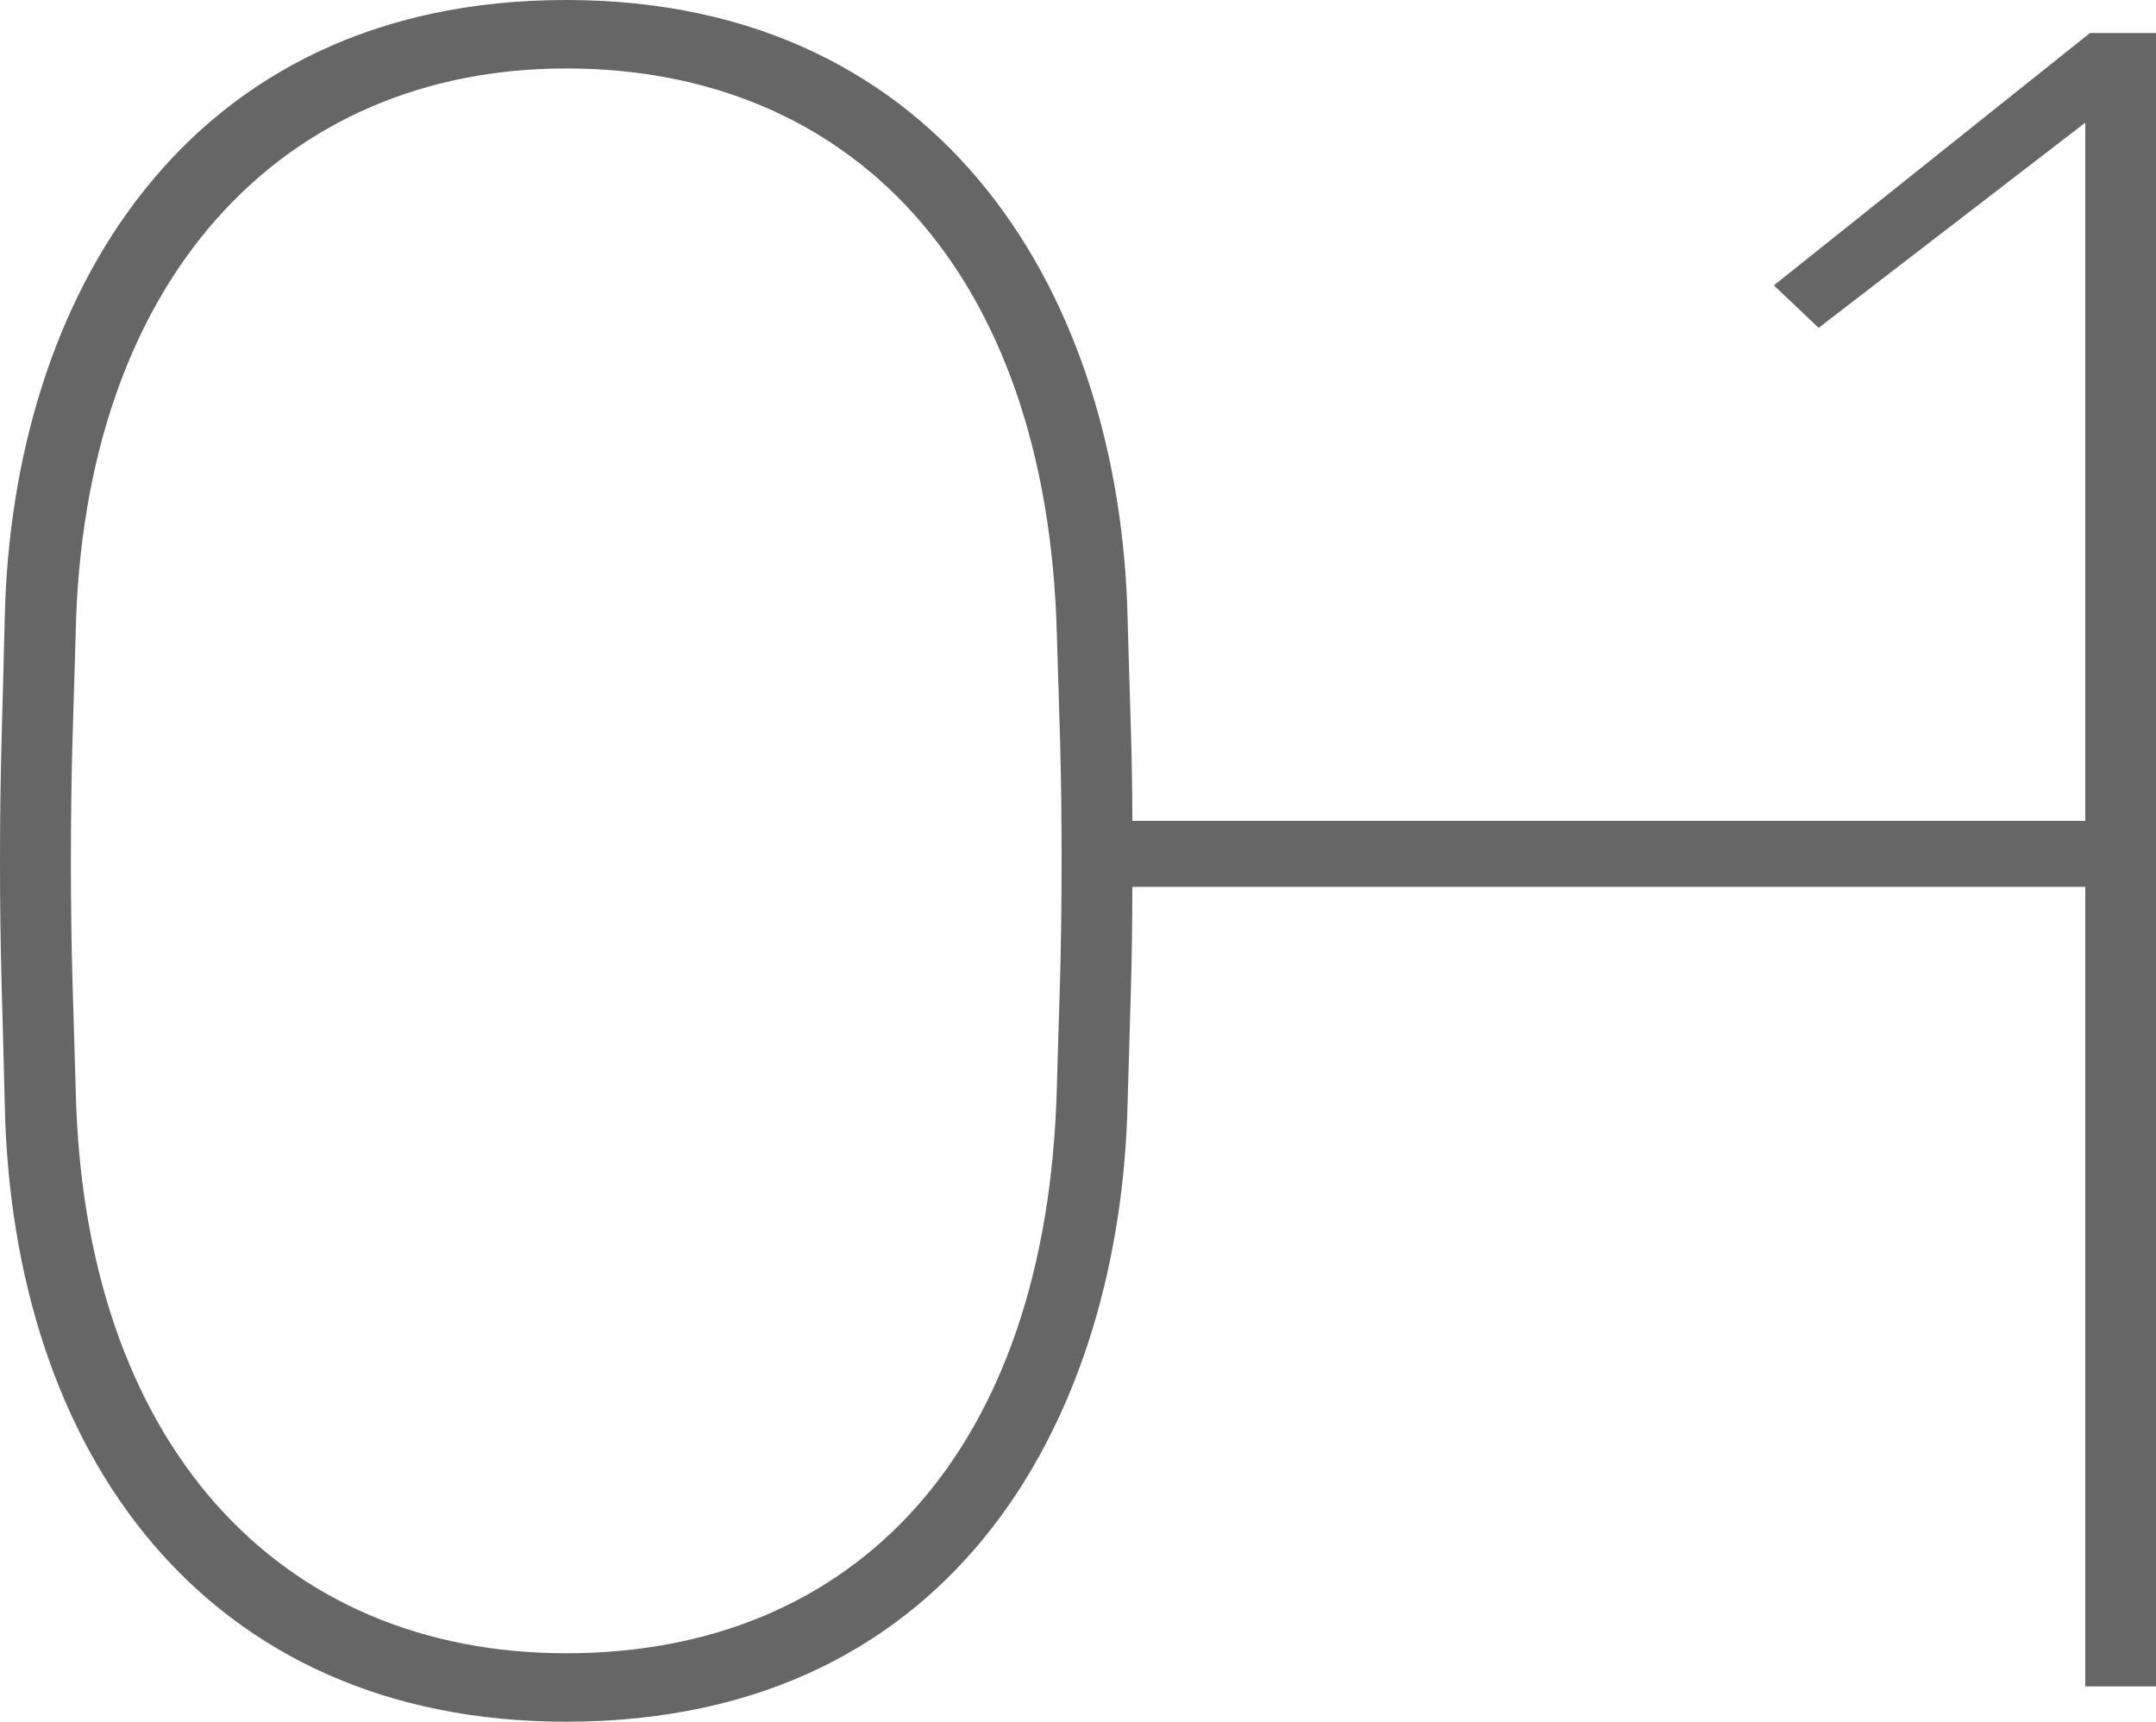 <?xml version="1.0" encoding="UTF-8"?><svg id="_レイヤー_2" xmlns="http://www.w3.org/2000/svg" viewBox="0 0 122.83 98.1"><defs><style>.cls-1{fill:#666;stroke-width:0px;}</style></defs><g id="_レイヤー_1-2"><path id="_パス_205" class="cls-1" d="m119.07,1.88h3.76v94.21h-4.03v-45.56h-54.29c0,4.57-.13,7.12-.27,12.36-.4,17.34-9.41,35.21-31.99,35.21C11.69,98.1.67,82.78.27,62.89c-.13-5.78-.27-8.33-.27-13.84s.14-7.93.27-13.84C.67,17.07,10.48,0,32.25,0s31.58,17.2,31.99,35.21c.13,4.97.27,7.66.27,11.56h54.29V6.99l-15.19,11.69-2.55-2.42L119.07,1.88m-58.59,47.17c0-5.64-.13-8.06-.27-12.9-.54-20.83-11.83-32.25-27.95-32.25S4.71,15.86,4.31,36.15c-.13,4.84-.27,7.26-.27,12.9s.14,8.06.27,12.9c.4,20.29,11.56,32.25,27.95,32.25s27.42-11.42,27.95-32.25c.13-4.84.27-7.26.27-12.9Z"/></g></svg>